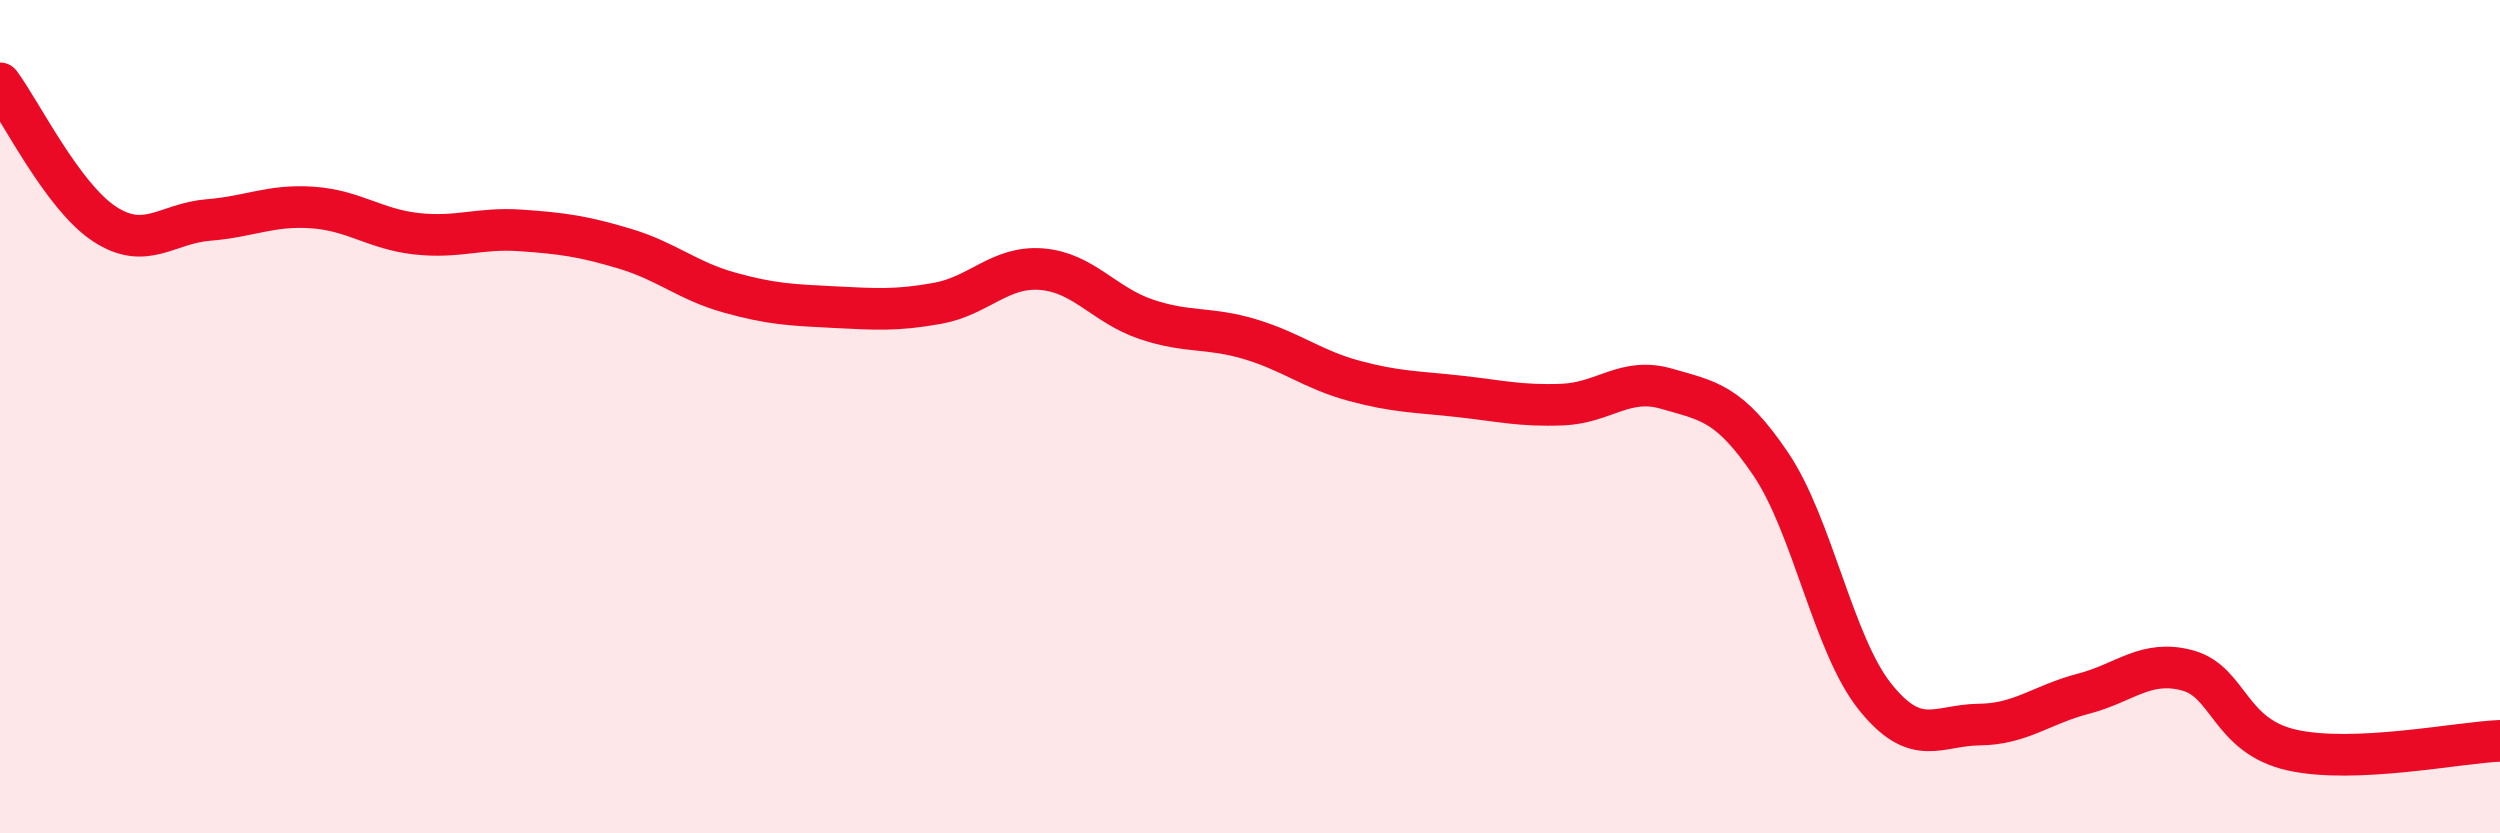 
    <svg width="60" height="20" viewBox="0 0 60 20" xmlns="http://www.w3.org/2000/svg">
      <path
        d="M 0,2 C 0.5,2.67 1.5,4.71 2.5,5.37 C 3.5,6.03 4,5.36 5,5.28 C 6,5.2 6.5,4.91 7.5,4.98 C 8.5,5.05 9,5.5 10,5.61 C 11,5.72 11.5,5.46 12.5,5.53 C 13.5,5.6 14,5.67 15,5.97 C 16,6.27 16.5,6.74 17.5,7.02 C 18.5,7.3 19,7.32 20,7.37 C 21,7.42 21.5,7.46 22.5,7.28 C 23.5,7.1 24,6.38 25,6.46 C 26,6.54 26.5,7.32 27.5,7.66 C 28.5,8 29,7.84 30,8.14 C 31,8.44 31.5,8.87 32.5,9.14 C 33.5,9.41 34,9.4 35,9.51 C 36,9.62 36.5,9.75 37.5,9.71 C 38.5,9.67 39,9.04 40,9.33 C 41,9.62 41.5,9.66 42.5,11.14 C 43.5,12.62 44,15.47 45,16.72 C 46,17.97 46.5,17.4 47.5,17.39 C 48.5,17.38 49,16.91 50,16.65 C 51,16.39 51.5,15.82 52.5,16.09 C 53.5,16.36 53.5,17.66 55,18 C 56.5,18.34 59,17.82 60,17.78L60 20L0 20Z"
        fill="#EB0A25"
        opacity="0.1"
        stroke-linecap="round"
        stroke-linejoin="round"
      />
      <path
        d="M 0,2 C 0.5,2.67 1.5,4.71 2.5,5.37 C 3.5,6.03 4,5.36 5,5.28 C 6,5.2 6.5,4.91 7.5,4.98 C 8.5,5.05 9,5.5 10,5.61 C 11,5.72 11.5,5.46 12.5,5.53 C 13.5,5.6 14,5.67 15,5.97 C 16,6.27 16.5,6.74 17.5,7.02 C 18.5,7.3 19,7.32 20,7.37 C 21,7.42 21.5,7.46 22.5,7.28 C 23.5,7.1 24,6.38 25,6.46 C 26,6.54 26.5,7.32 27.5,7.66 C 28.5,8 29,7.84 30,8.14 C 31,8.44 31.5,8.87 32.5,9.14 C 33.5,9.41 34,9.4 35,9.51 C 36,9.62 36.5,9.75 37.5,9.71 C 38.5,9.67 39,9.04 40,9.33 C 41,9.62 41.5,9.66 42.5,11.14 C 43.5,12.62 44,15.47 45,16.72 C 46,17.97 46.5,17.4 47.5,17.39 C 48.5,17.38 49,16.91 50,16.65 C 51,16.39 51.5,15.82 52.5,16.09 C 53.5,16.36 53.5,17.66 55,18 C 56.5,18.34 59,17.82 60,17.78"
        stroke="#EB0A25"
        stroke-width="1"
        fill="none"
        stroke-linecap="round"
        stroke-linejoin="round"
      />
    </svg>
  